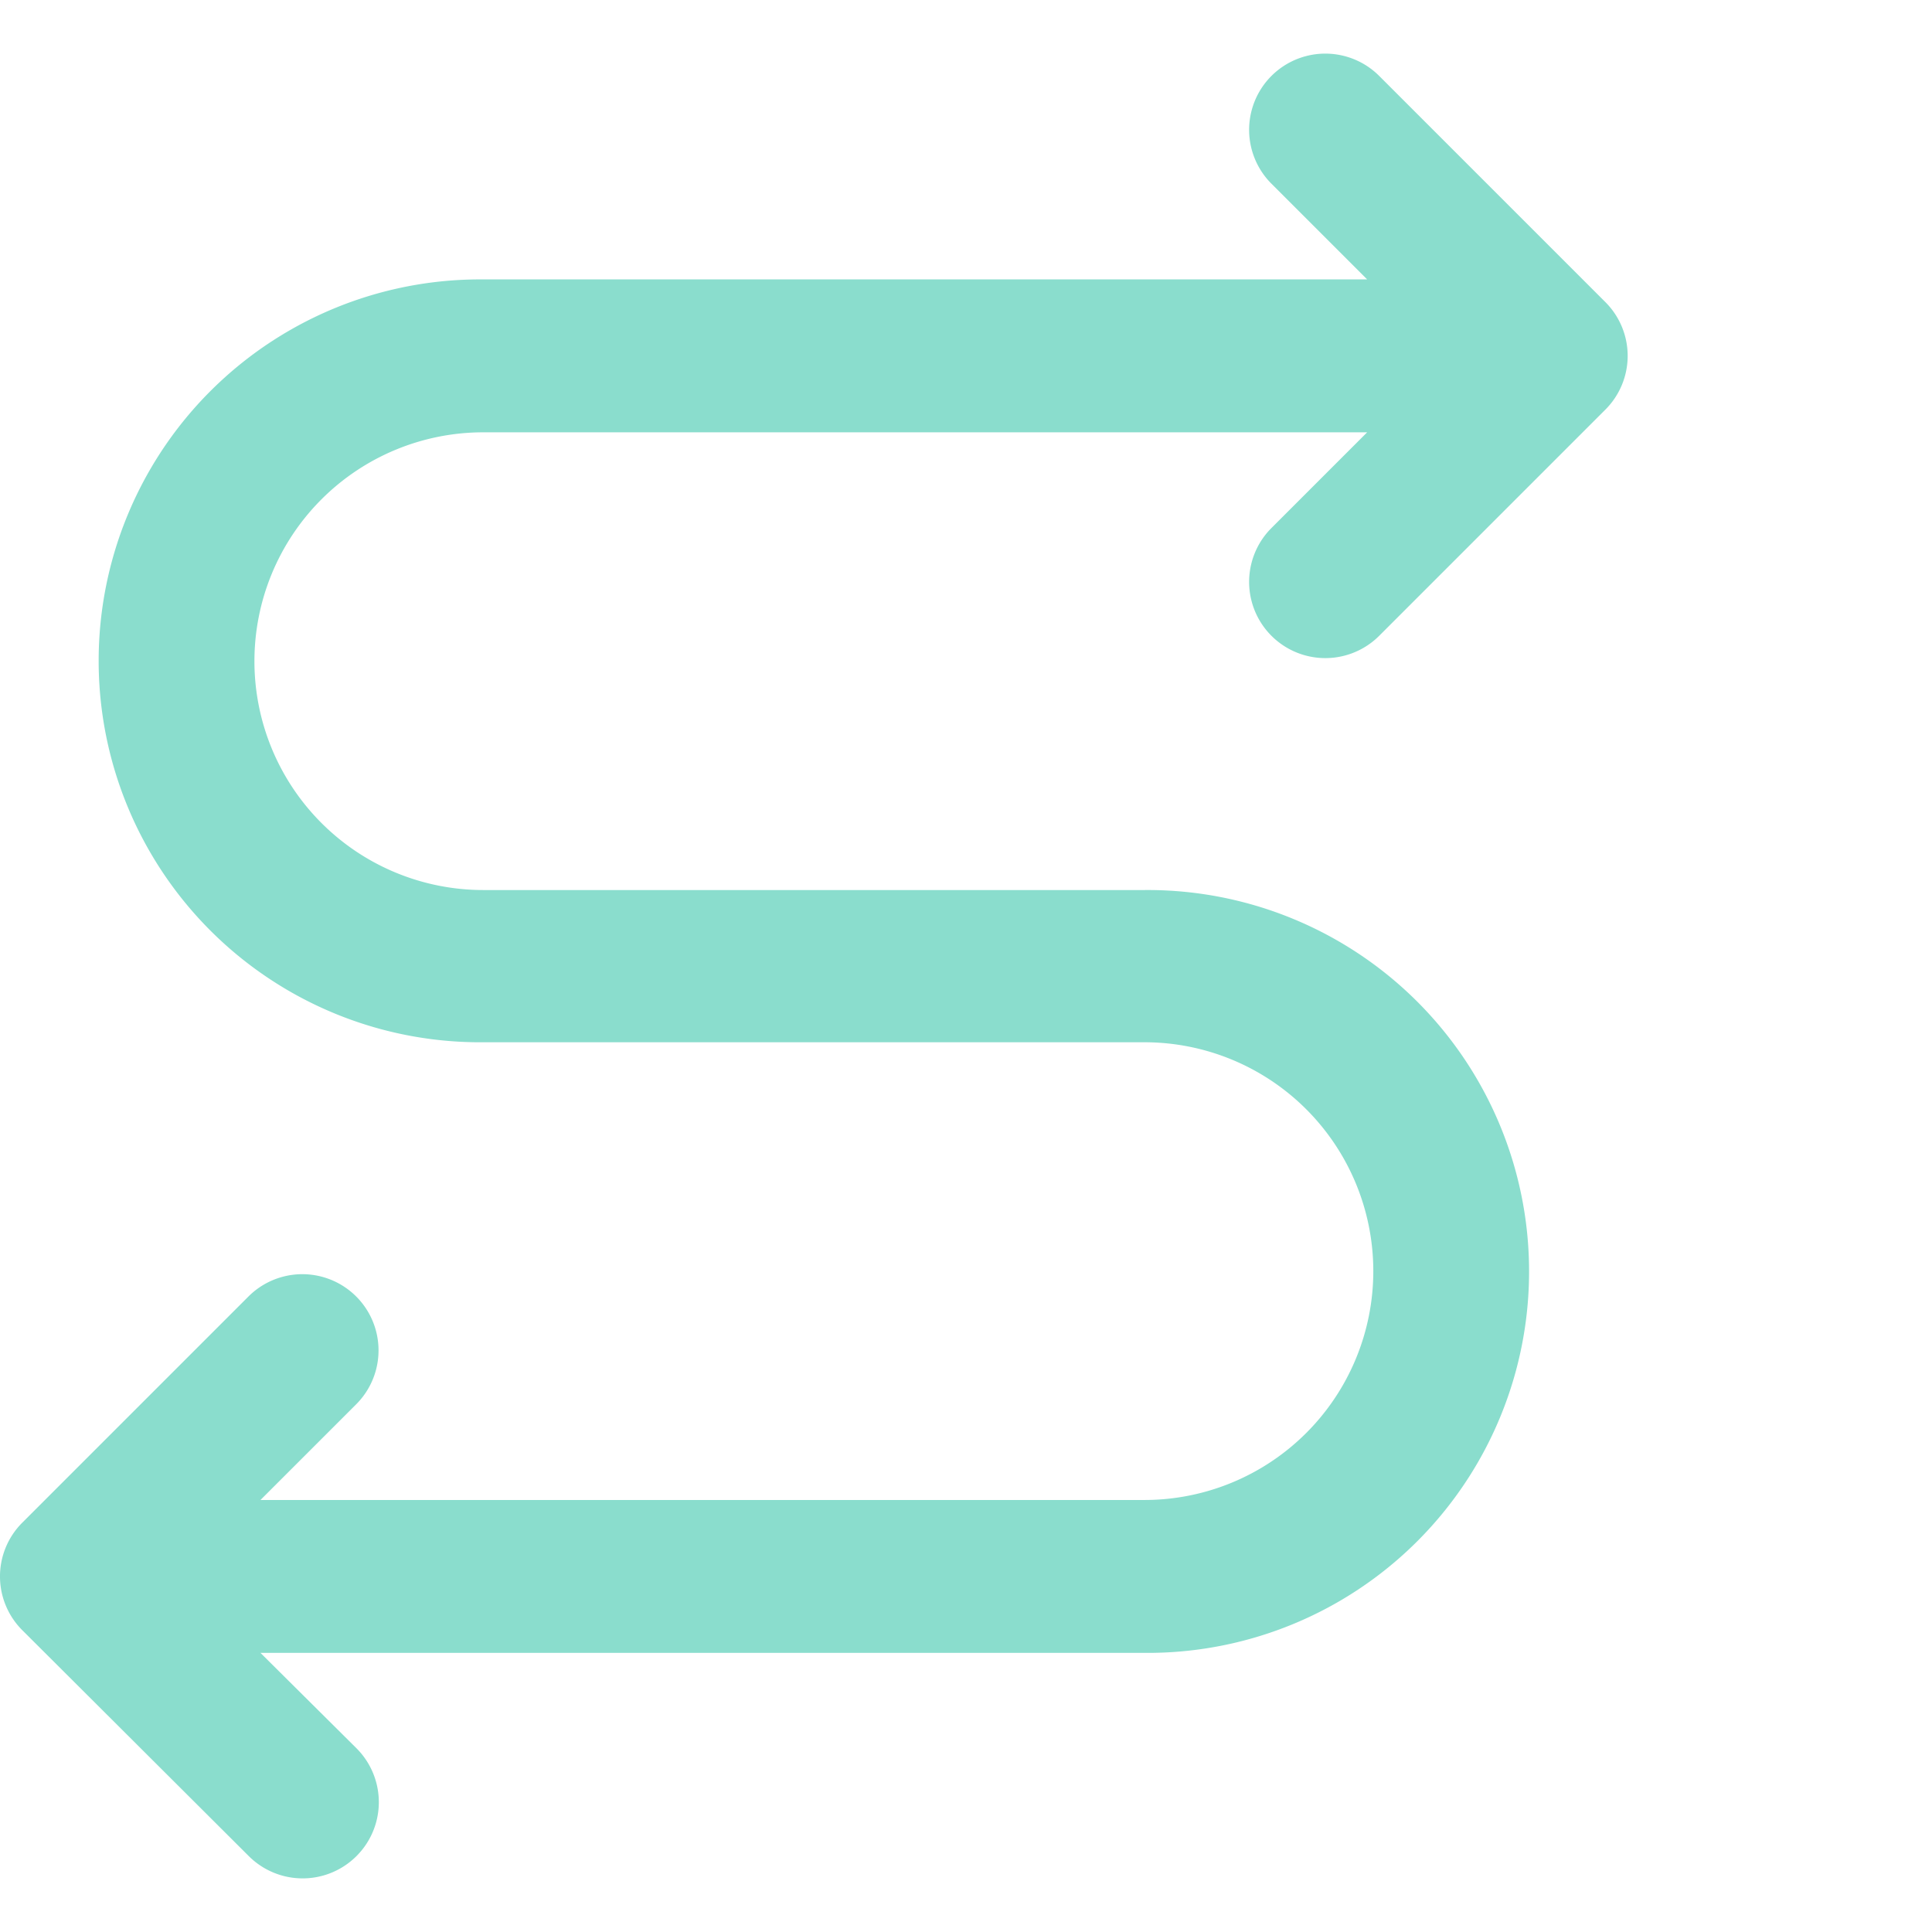 <svg xmlns="http://www.w3.org/2000/svg" xmlns:xlink="http://www.w3.org/1999/xlink" width="72" height="72" viewBox="0 0 72 72">
  <defs>
    <clipPath id="clip-path">
      <rect id="Rectangle_4219" data-name="Rectangle 4219" width="72" height="72" transform="translate(488 526)" fill="#8addcd"/>
    </clipPath>
  </defs>
  <g id="Groupe_de_masques_110" data-name="Groupe de masques 110" transform="translate(-488 -526)" clip-path="url(#clip-path)">
    <path id="swap-arrows-regular" d="M27.33.785a2.831,2.831,0,0,1,4.016,0L39.77,9.209a2.839,2.839,0,0,1-4.016,4.016L32.187,9.657V42.6a8.529,8.529,0,0,0,17.058,0V17.961a14.215,14.215,0,1,1,28.429,0V50.9l3.567-3.567a2.839,2.839,0,1,1,4.016,4.016l-8.424,8.424a2.831,2.831,0,0,1-4.016,0l-8.424-8.424a2.839,2.839,0,1,1,4.016-4.016L71.976,50.9V17.961a8.529,8.529,0,1,0-17.058,0V42.6a14.215,14.215,0,1,1-28.429,0V9.657l-3.556,3.579a2.839,2.839,0,0,1-4.016-4.016Z" transform="translate(488.05 614.087) rotate(-90)" fill="#8addcd"/>
  </g>
</svg>

